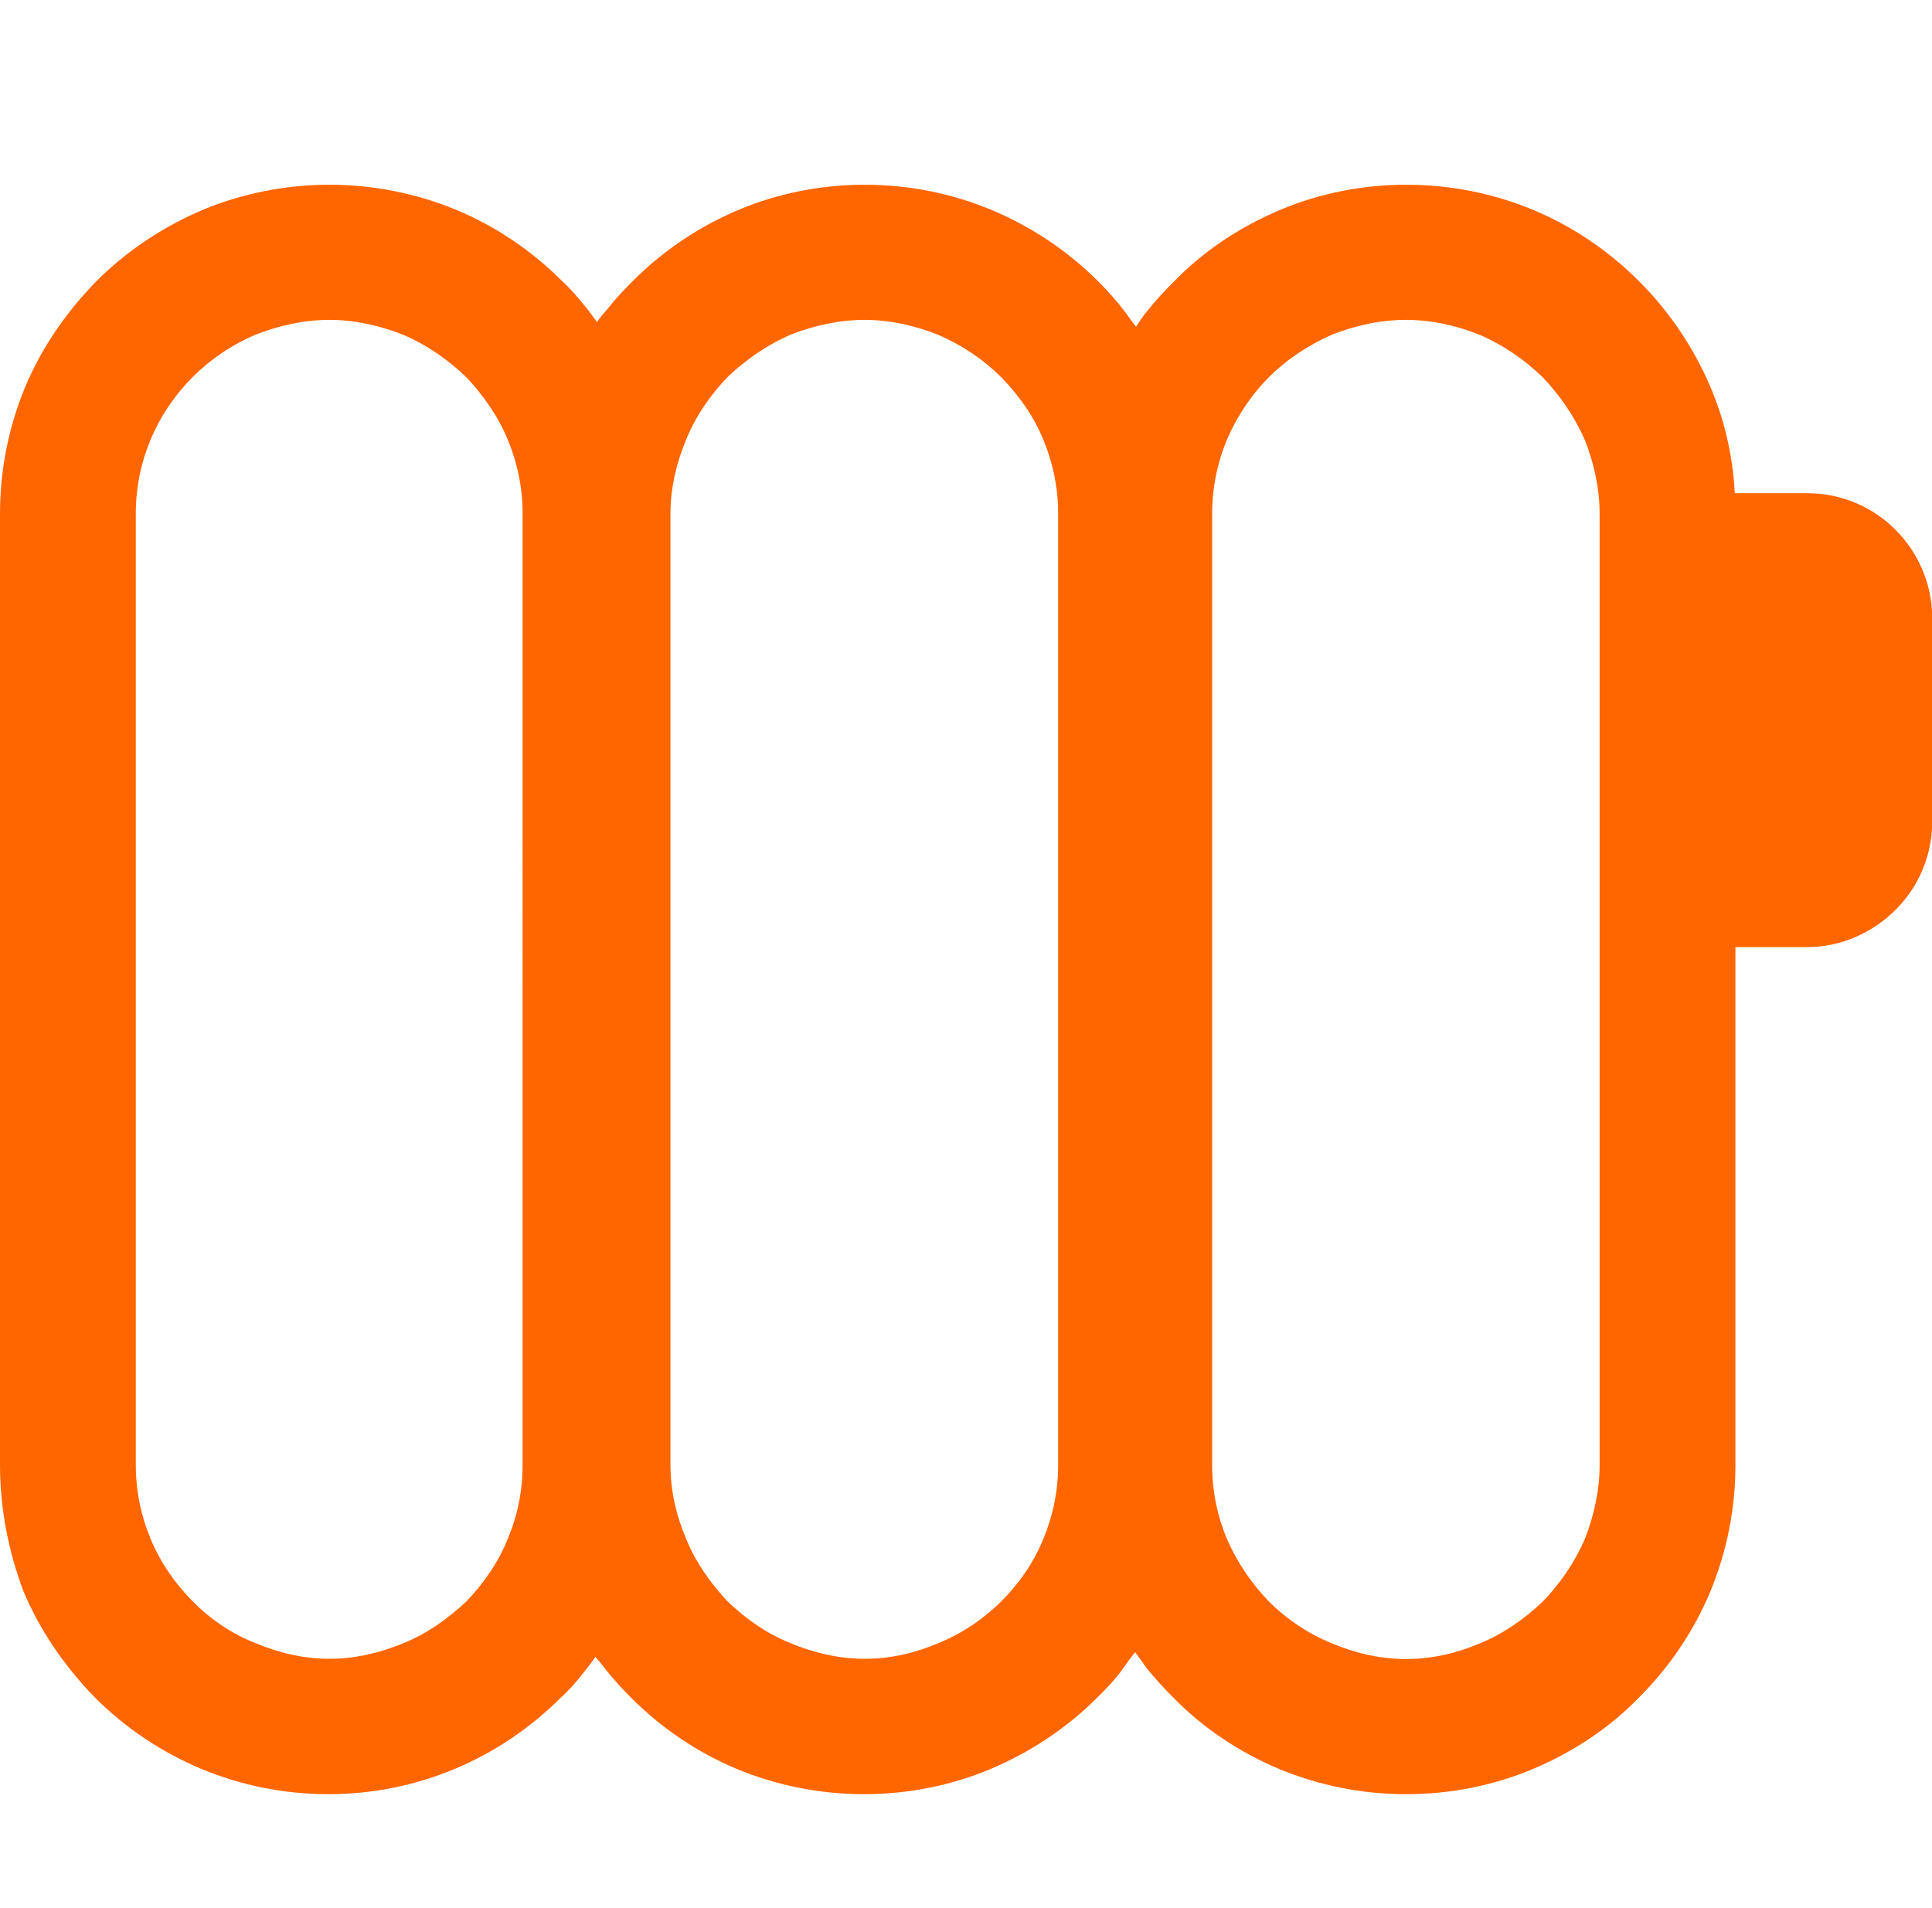 <?xml version="1.0" encoding="utf-8"?>
<!-- Generator: Adobe Illustrator 26.0.1, SVG Export Plug-In . SVG Version: 6.00 Build 0)  -->
<svg version="1.1" id="Layer_1" xmlns="http://www.w3.org/2000/svg" xmlns:xlink="http://www.w3.org/1999/xlink" x="0px" y="0px"
	 viewBox="0 0 88.06 86.96" style="enable-background:new 0 0 88.06 86.96;" xml:space="preserve">
<style type="text/css">
	.st0{fill:#FF6600;}
</style>
<path class="st0" d="M15.02,8.42L15.02,8.42c2,0,3.96,0.4,5.74,1.13c1.83,0.76,3.47,1.87,4.87,3.27l0,0c0.4,0.36,0.76,0.8,1.11,1.23
	l0,0c0.16,0.2,0.33,0.43,0.47,0.63c0.16-0.24,0.33-0.43,0.51-0.63c0.33-0.43,0.71-0.83,1.11-1.23l0,0c1.4-1.4,3.03-2.5,4.87-3.27
	c1.74-0.73,3.7-1.13,5.71-1.13l0,0c2.03,0,3.96,0.4,5.74,1.13c1.83,0.76,3.5,1.87,4.9,3.27l0,0c0.43,0.43,0.83,0.87,1.2,1.36
	c0.16,0.2,0.33,0.47,0.53,0.71c0.16-0.24,0.33-0.51,0.51-0.71c0.4-0.51,0.8-0.93,1.23-1.36l0,0c1.36-1.4,3.03-2.5,4.87-3.27
	c1.75-0.73,3.68-1.13,5.71-1.13l0,0c2.03,0,3.96,0.4,5.74,1.13c1.83,0.76,3.47,1.87,4.87,3.27l0,0l0,0c1.33,1.33,2.43,2.93,3.2,4.7
	c0.67,1.53,1.07,3.2,1.16,4.96h3.3c1.56,0,3,0.63,4.03,1.67l0,0l0,0c1.03,1.03,1.67,2.47,1.67,4.03v9.26c0,1.56-0.63,3-1.67,4.03
	l0,0l0,0c-1.03,1.03-2.47,1.7-4.03,1.7h-3.27v23.6c0,2.03-0.4,3.96-1.13,5.74c-0.76,1.83-1.87,3.47-3.27,4.87l0,0
	c-1.36,1.4-3.03,2.5-4.87,3.27c-1.76,0.73-3.7,1.13-5.74,1.13l0,0c-2.03,0-3.96-0.4-5.74-1.13c-1.83-0.76-3.5-1.87-4.87-3.27
	c-0.43-0.43-0.83-0.87-1.23-1.36c-0.16-0.24-0.33-0.47-0.51-0.71c-0.2,0.24-0.36,0.47-0.53,0.71c-0.36,0.51-0.76,0.93-1.2,1.36l0,0
	c-1.4,1.4-3.07,2.5-4.9,3.27c-1.76,0.73-3.7,1.13-5.74,1.13l0,0c-2,0-3.96-0.4-5.74-1.13c-1.83-0.76-3.47-1.87-4.87-3.27l0,0
	c-0.4-0.4-0.76-0.8-1.11-1.23c-0.16-0.2-0.33-0.43-0.51-0.63c-0.13,0.2-0.31,0.43-0.47,0.63l0,0c-0.33,0.43-0.71,0.87-1.11,1.23
	c-2.73,2.73-6.47,4.4-10.59,4.4l0,0c-2.03,0-3.96-0.4-5.74-1.13c-1.83-0.76-3.5-1.87-4.9-3.27l0,0c-1.36-1.4-2.5-3.03-3.27-4.87
	C0.4,70.74,0,68.8,0,66.77V23.42c0-2.03,0.4-3.96,1.13-5.74c0.76-1.83,1.9-3.47,3.27-4.87l0,0l0,0c1.4-1.4,3.07-2.5,4.9-3.27
	C11.06,8.82,13,8.42,15.02,8.42L15.02,8.42z M64.08,14.58L64.08,14.58c-1.2,0-2.33,0.27-3.36,0.67c-1.07,0.47-2.07,1.13-2.87,1.93
	c-0.83,0.83-1.47,1.8-1.93,2.87c-0.43,1.03-0.67,2.17-0.67,3.37v43.36c0,1.2,0.24,2.33,0.67,3.36c0.47,1.07,1.11,2.03,1.93,2.87
	c0.8,0.8,1.8,1.47,2.87,1.9c1.03,0.43,2.16,0.71,3.36,0.71l0,0c1.2,0,2.33-0.27,3.36-0.71c1.07-0.43,2.03-1.11,2.87-1.9l0,0
	c0.8-0.83,1.47-1.8,1.93-2.87c0.4-1.03,0.67-2.16,0.67-3.36V23.42c0-1.2-0.27-2.33-0.67-3.36c-0.47-1.07-1.13-2.03-1.93-2.87l0,0
	c-0.83-0.8-1.8-1.47-2.87-1.93C66.41,14.85,65.28,14.58,64.08,14.58L64.08,14.58z M39.4,14.58L39.4,14.58
	c-1.16,0-2.33,0.27-3.36,0.67c-1.07,0.47-2.03,1.13-2.87,1.93c-0.8,0.83-1.47,1.8-1.9,2.87c-0.43,1.03-0.71,2.16-0.71,3.36v43.36
	c0,1.2,0.27,2.33,0.71,3.36c0.43,1.07,1.11,2.03,1.9,2.87c0.83,0.8,1.8,1.47,2.87,1.9c1.03,0.43,2.2,0.71,3.36,0.71l0,0
	c1.2,0,2.33-0.27,3.36-0.71c1.07-0.43,2.07-1.11,2.87-1.9c0.83-0.83,1.5-1.8,1.93-2.87c0.43-1.03,0.67-2.16,0.67-3.36V23.42
	c0-1.2-0.24-2.33-0.67-3.36c-0.43-1.07-1.11-2.03-1.93-2.87c-0.8-0.8-1.8-1.47-2.87-1.93C41.72,14.85,40.6,14.58,39.4,14.58
	L39.4,14.58z M15.02,14.58L15.02,14.58c-1.2,0-2.33,0.27-3.36,0.67c-1.11,0.47-2.07,1.13-2.87,1.93l0,0
	c-0.83,0.83-1.49,1.81-1.93,2.87c-0.43,1.03-0.67,2.16-0.67,3.36v43.36c0,1.2,0.24,2.33,0.67,3.36C7.3,71.2,7.97,72.17,8.79,73l0,0
	c0.8,0.8,1.76,1.47,2.87,1.9c1.03,0.43,2.16,0.71,3.36,0.71l0,0c1.16,0,2.3-0.27,3.36-0.71c1.07-0.43,2.03-1.11,2.87-1.9
	c0.8-0.83,1.47-1.8,1.9-2.87c0.43-1.03,0.67-2.16,0.67-3.36V23.42c0-1.2-0.24-2.33-0.67-3.36c-0.43-1.07-1.11-2.03-1.9-2.87
	c-0.83-0.8-1.8-1.47-2.87-1.93C17.33,14.85,16.2,14.58,15.02,14.58L15.02,14.58z"/>
</svg>
